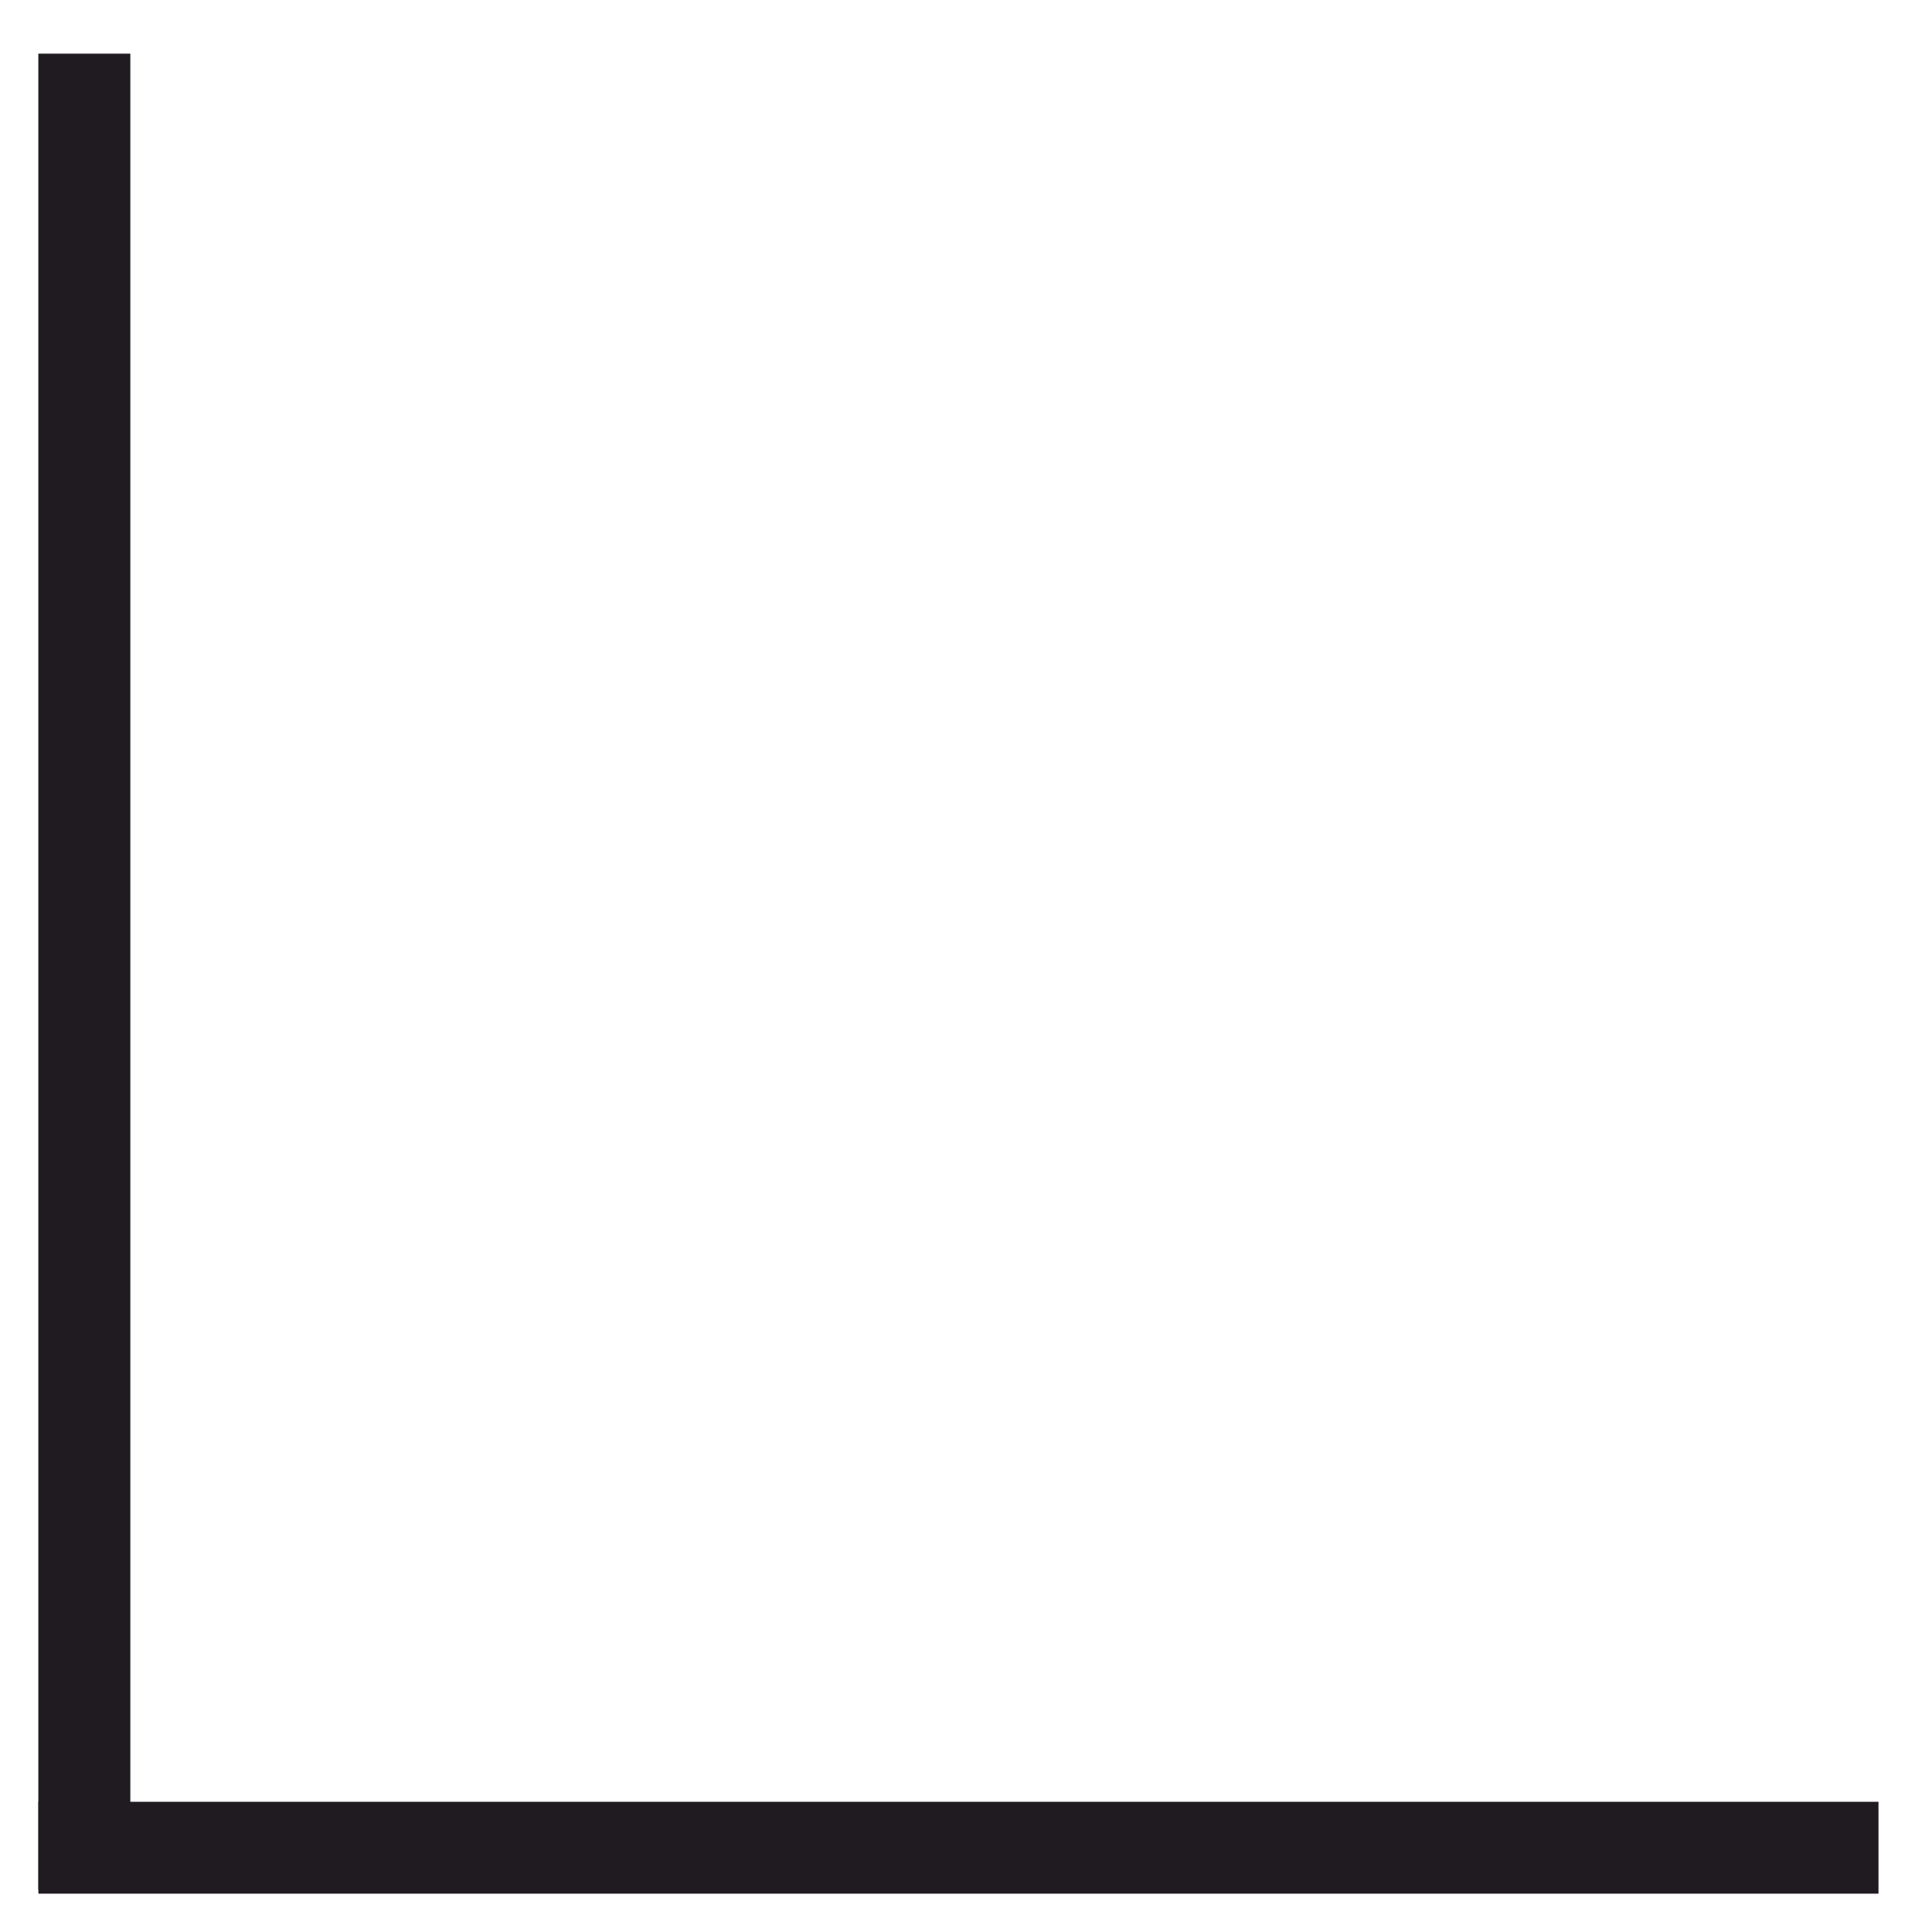 <?xml version="1.0" encoding="UTF-8"?> <!-- Creator: CorelDRAW 2019 (64-Bit) --> <svg xmlns="http://www.w3.org/2000/svg" xmlns:xlink="http://www.w3.org/1999/xlink" xmlns:xodm="http://www.corel.com/coreldraw/odm/2003" xml:space="preserve" width="21mm" height="21mm" style="shape-rendering:geometricPrecision; text-rendering:geometricPrecision; image-rendering:optimizeQuality; fill-rule:evenodd; clip-rule:evenodd" viewBox="0 0 2100 2100"> <defs> <style type="text/css"> <![CDATA[ .fil0 {fill:#1F1B20} ]]> </style> </defs> <g id="Слой_x0020_1">  <g id="_1286694428912"> <rect class="fil0" x="41.67" y="58.31" width="100" height="1995.6"></rect> <rect class="fil0" transform="matrix(9.84014E-15 -0.371 0.267 7.05544E-15 41.727 2058.32)" width="269.14" height="7491.03"></rect> </g> </g> </svg> 